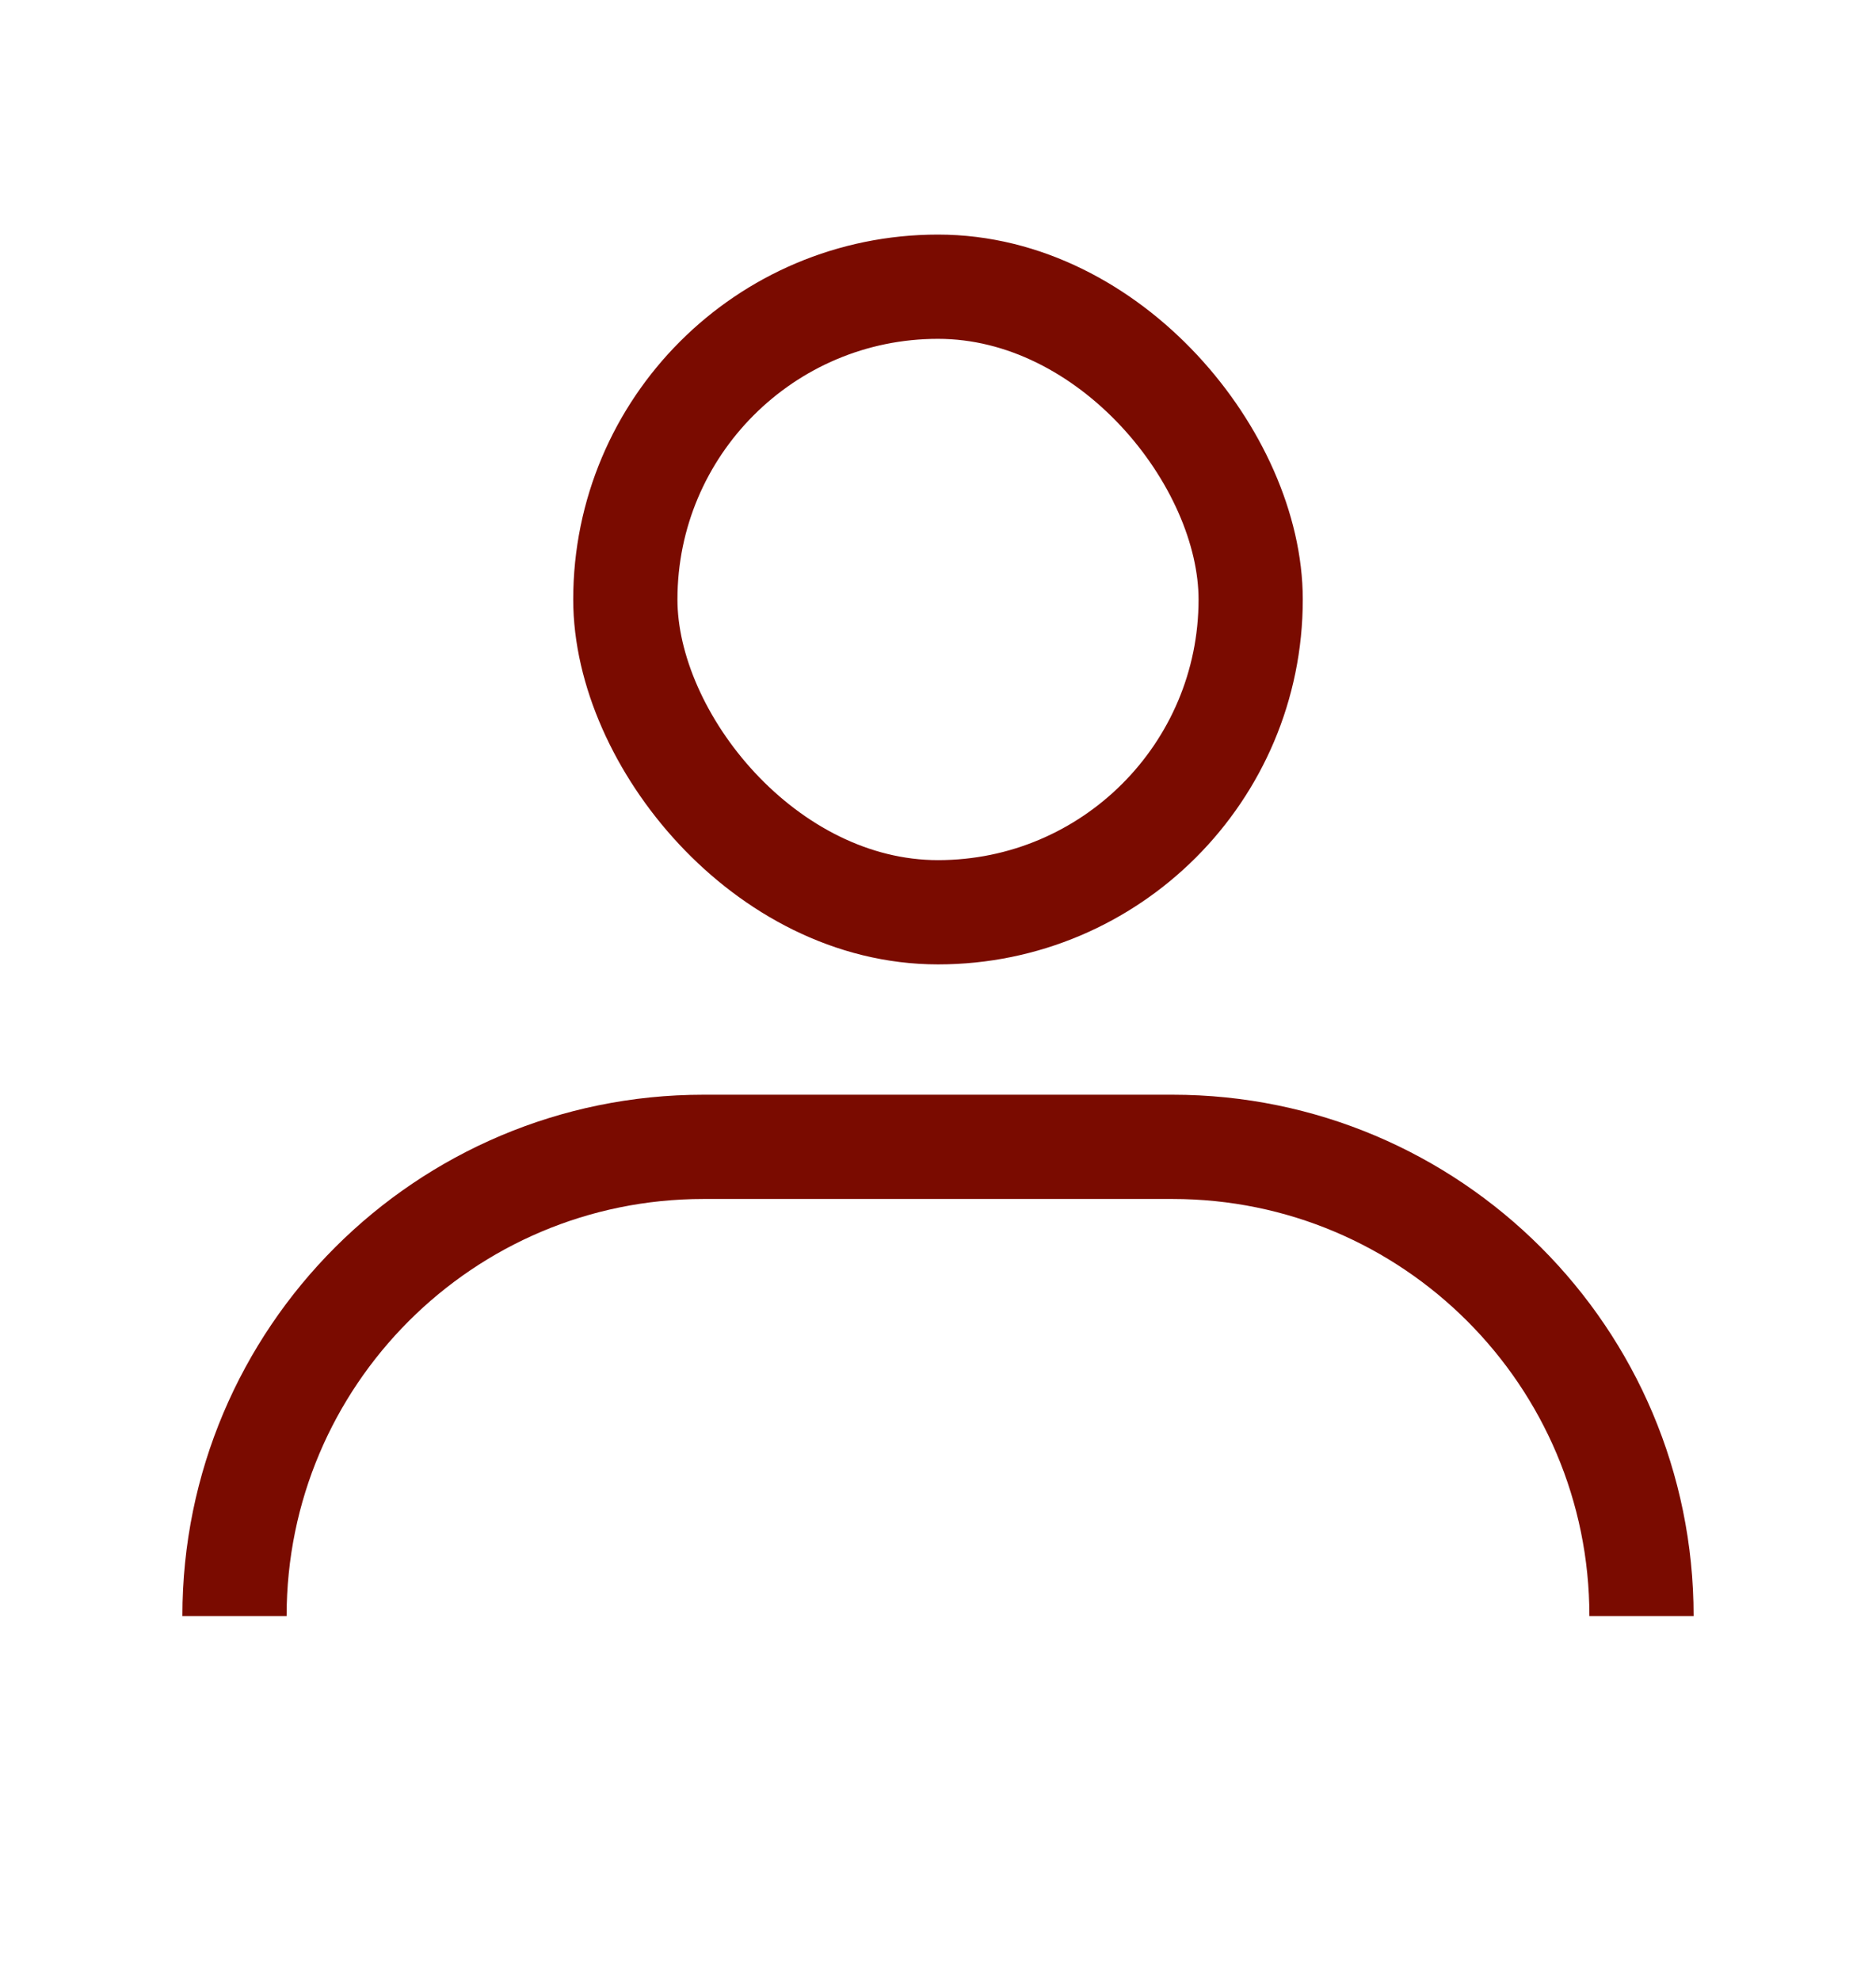 <?xml version="1.0" encoding="UTF-8"?> <svg xmlns="http://www.w3.org/2000/svg" width="18" height="19" viewBox="0 0 18 19" fill="none"><path d="M2.25 15.5V15.5C2.25 13.015 4.265 11 6.75 11H11.25C13.735 11 15.75 13.015 15.75 15.5V15.5" stroke="#7A0B00"></path><rect x="6" y="2.75" width="6" height="6" rx="3" stroke="#7A0B00"></rect></svg> 